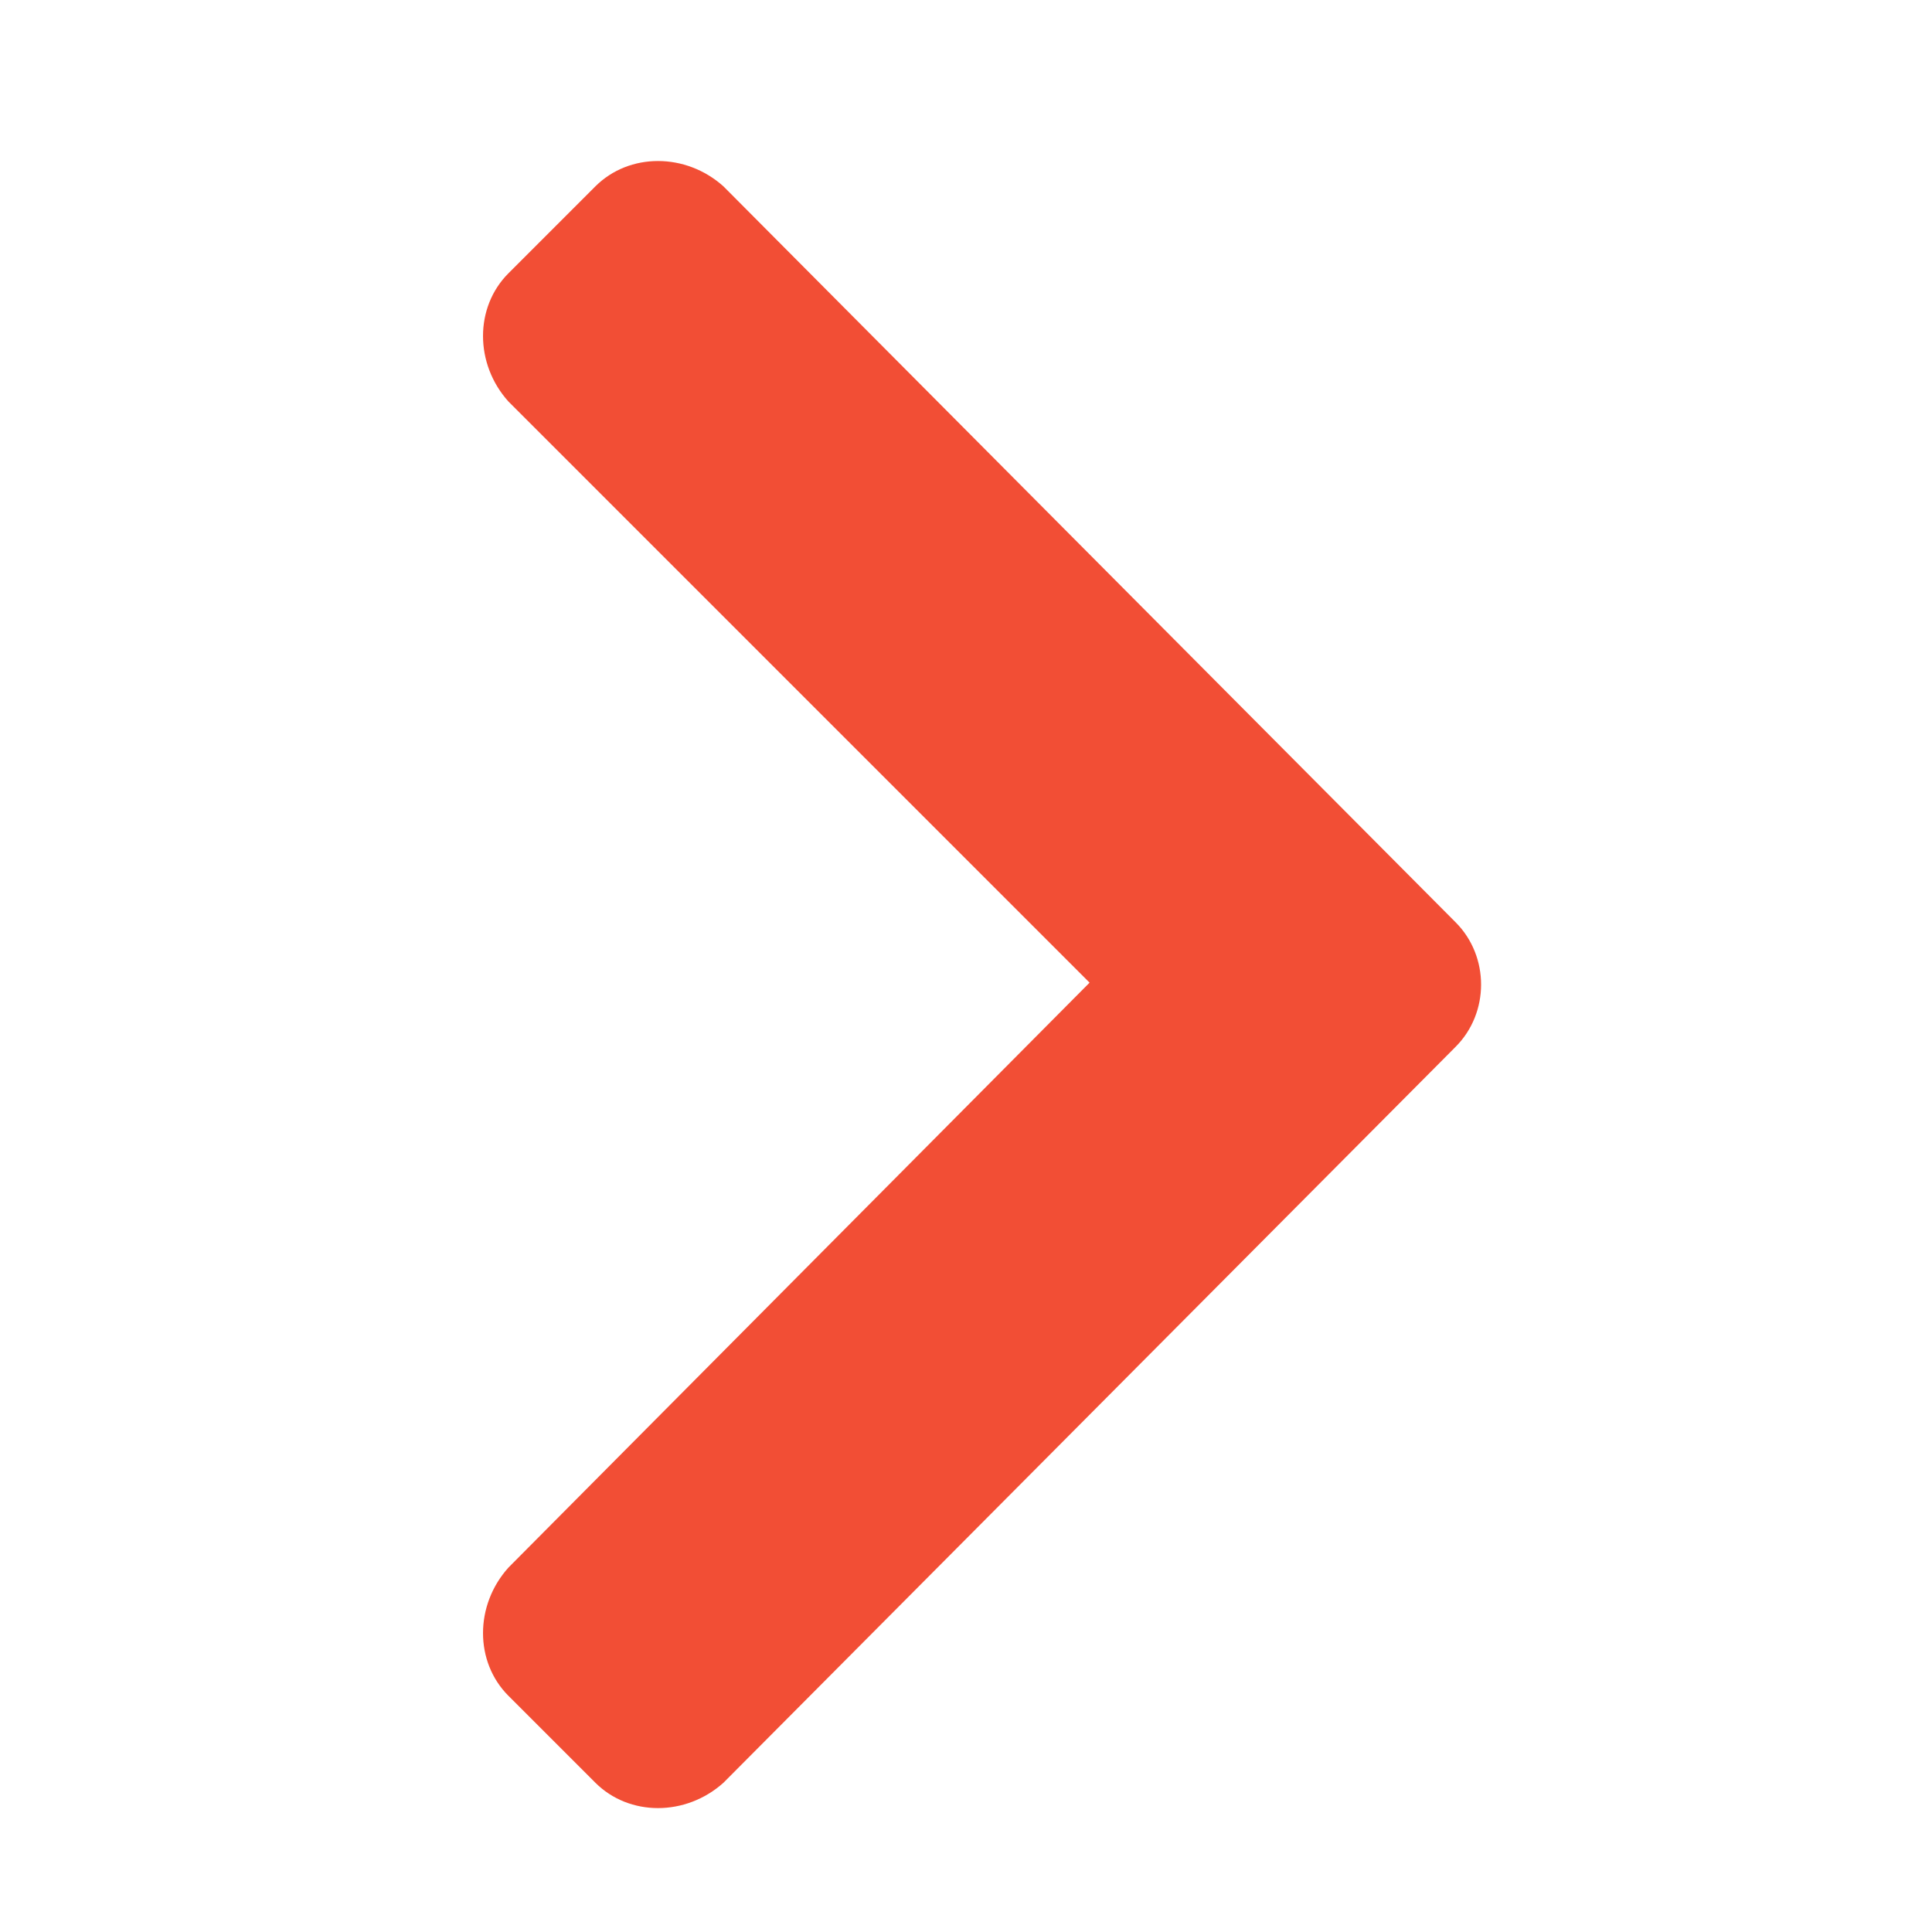 <svg width="24" height="24" viewBox="0 0 24 24" fill="none" xmlns="http://www.w3.org/2000/svg">
<path d="M18.082 13.004C18.504 12.582 18.504 11.879 18.082 11.457L8.988 2.316C8.52 1.895 7.816 1.895 7.395 2.316L6.316 3.395C5.895 3.816 5.895 4.52 6.316 4.988L13.535 12.207L6.316 19.473C5.895 19.941 5.895 20.645 6.316 21.066L7.395 22.145C7.816 22.566 8.52 22.566 8.988 22.145L18.082 13.004Z" fill="#F24E35"/>
</svg>

